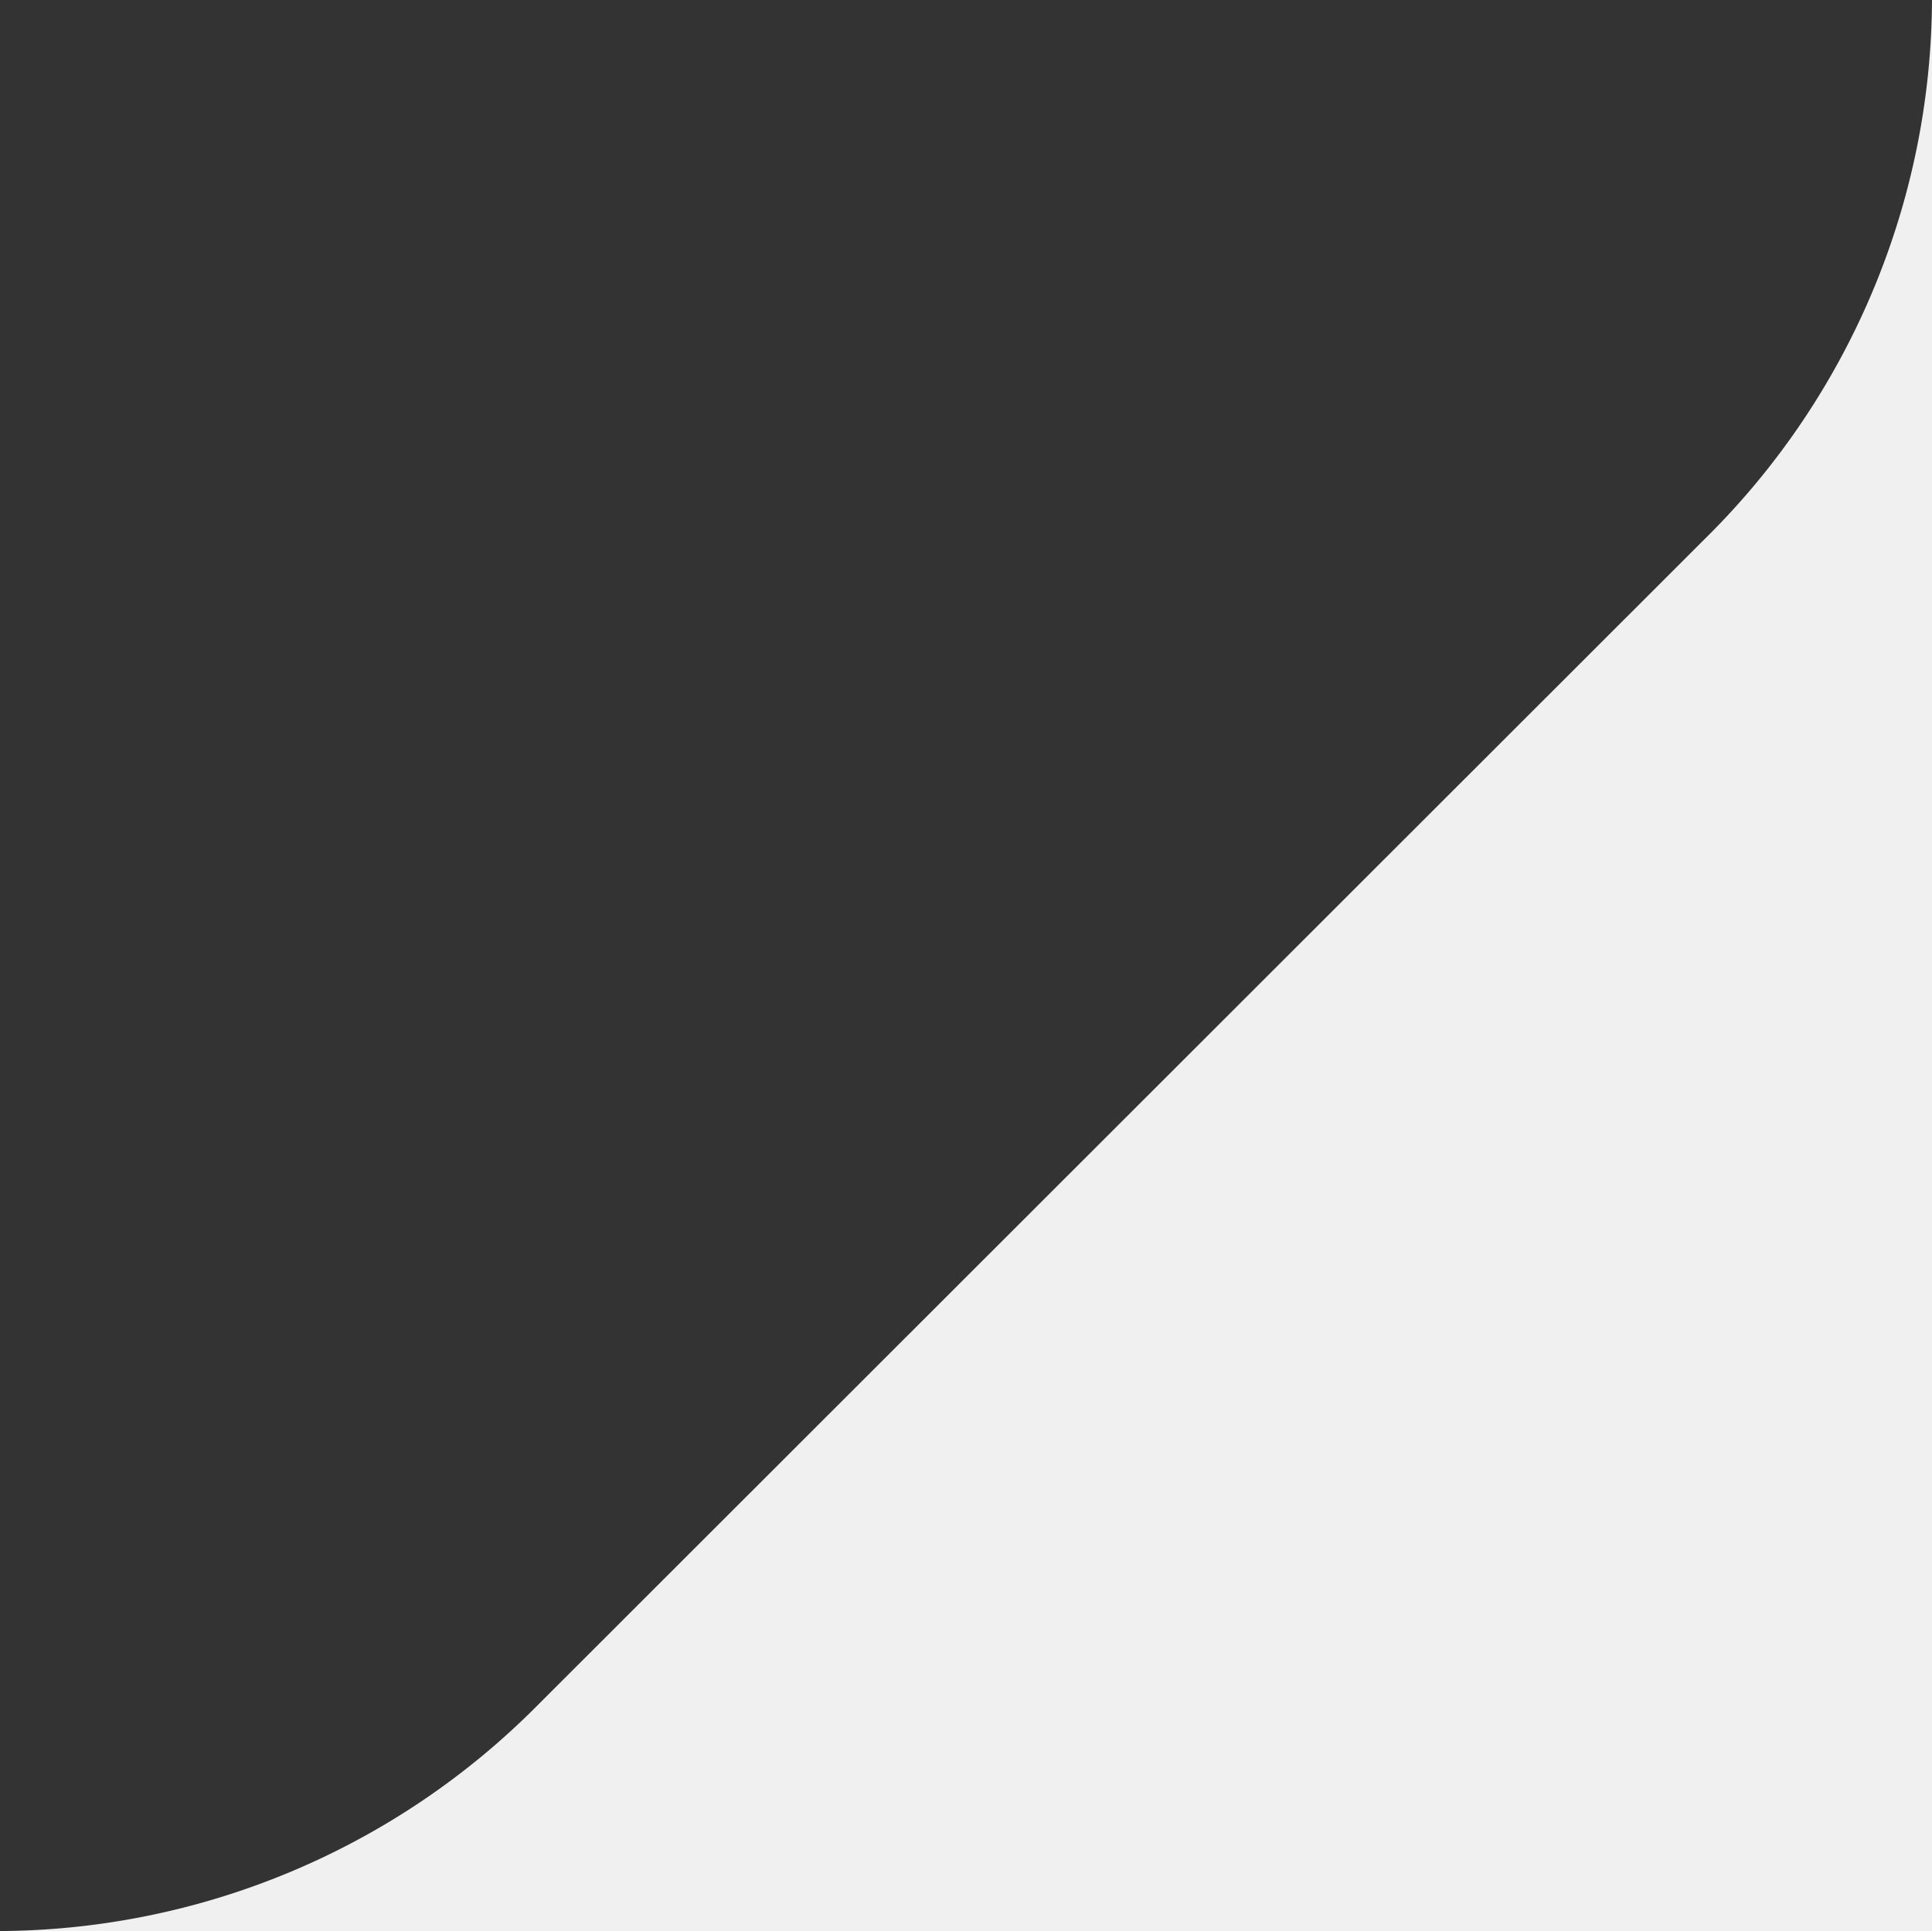 <svg xmlns="http://www.w3.org/2000/svg" xmlns:xlink="http://www.w3.org/1999/xlink" width="176.656" height="176.589" viewBox="0 0 176.656 176.589"><rect x="0" y="0" width="176.656" height="176.589" fill="#333333" stroke="none"/><defs><clipPath id="clip-path"><rect id="Rectangle_440" data-name="Rectangle 440" width="176.656" height="176.589" fill="#f0f0f0"></rect></clipPath></defs><g id="Group_1006" data-name="Group 1006" transform="translate(-1027.119 -493.216)"><g id="Group_903" data-name="Group 903" transform="translate(1027.119 493.216)"><g id="Group_902" data-name="Group 902" clip-path="url(#clip-path)"><path id="Path_917" data-name="Path 917" d="M49.221,155.875A69.725,69.725,0,0,1,0,176.588H176.656V0a69.593,69.593,0,0,1-20.713,49.222Z" transform="translate(0 0.001)" fill="#f0f0f0"></path></g></g></g></svg>